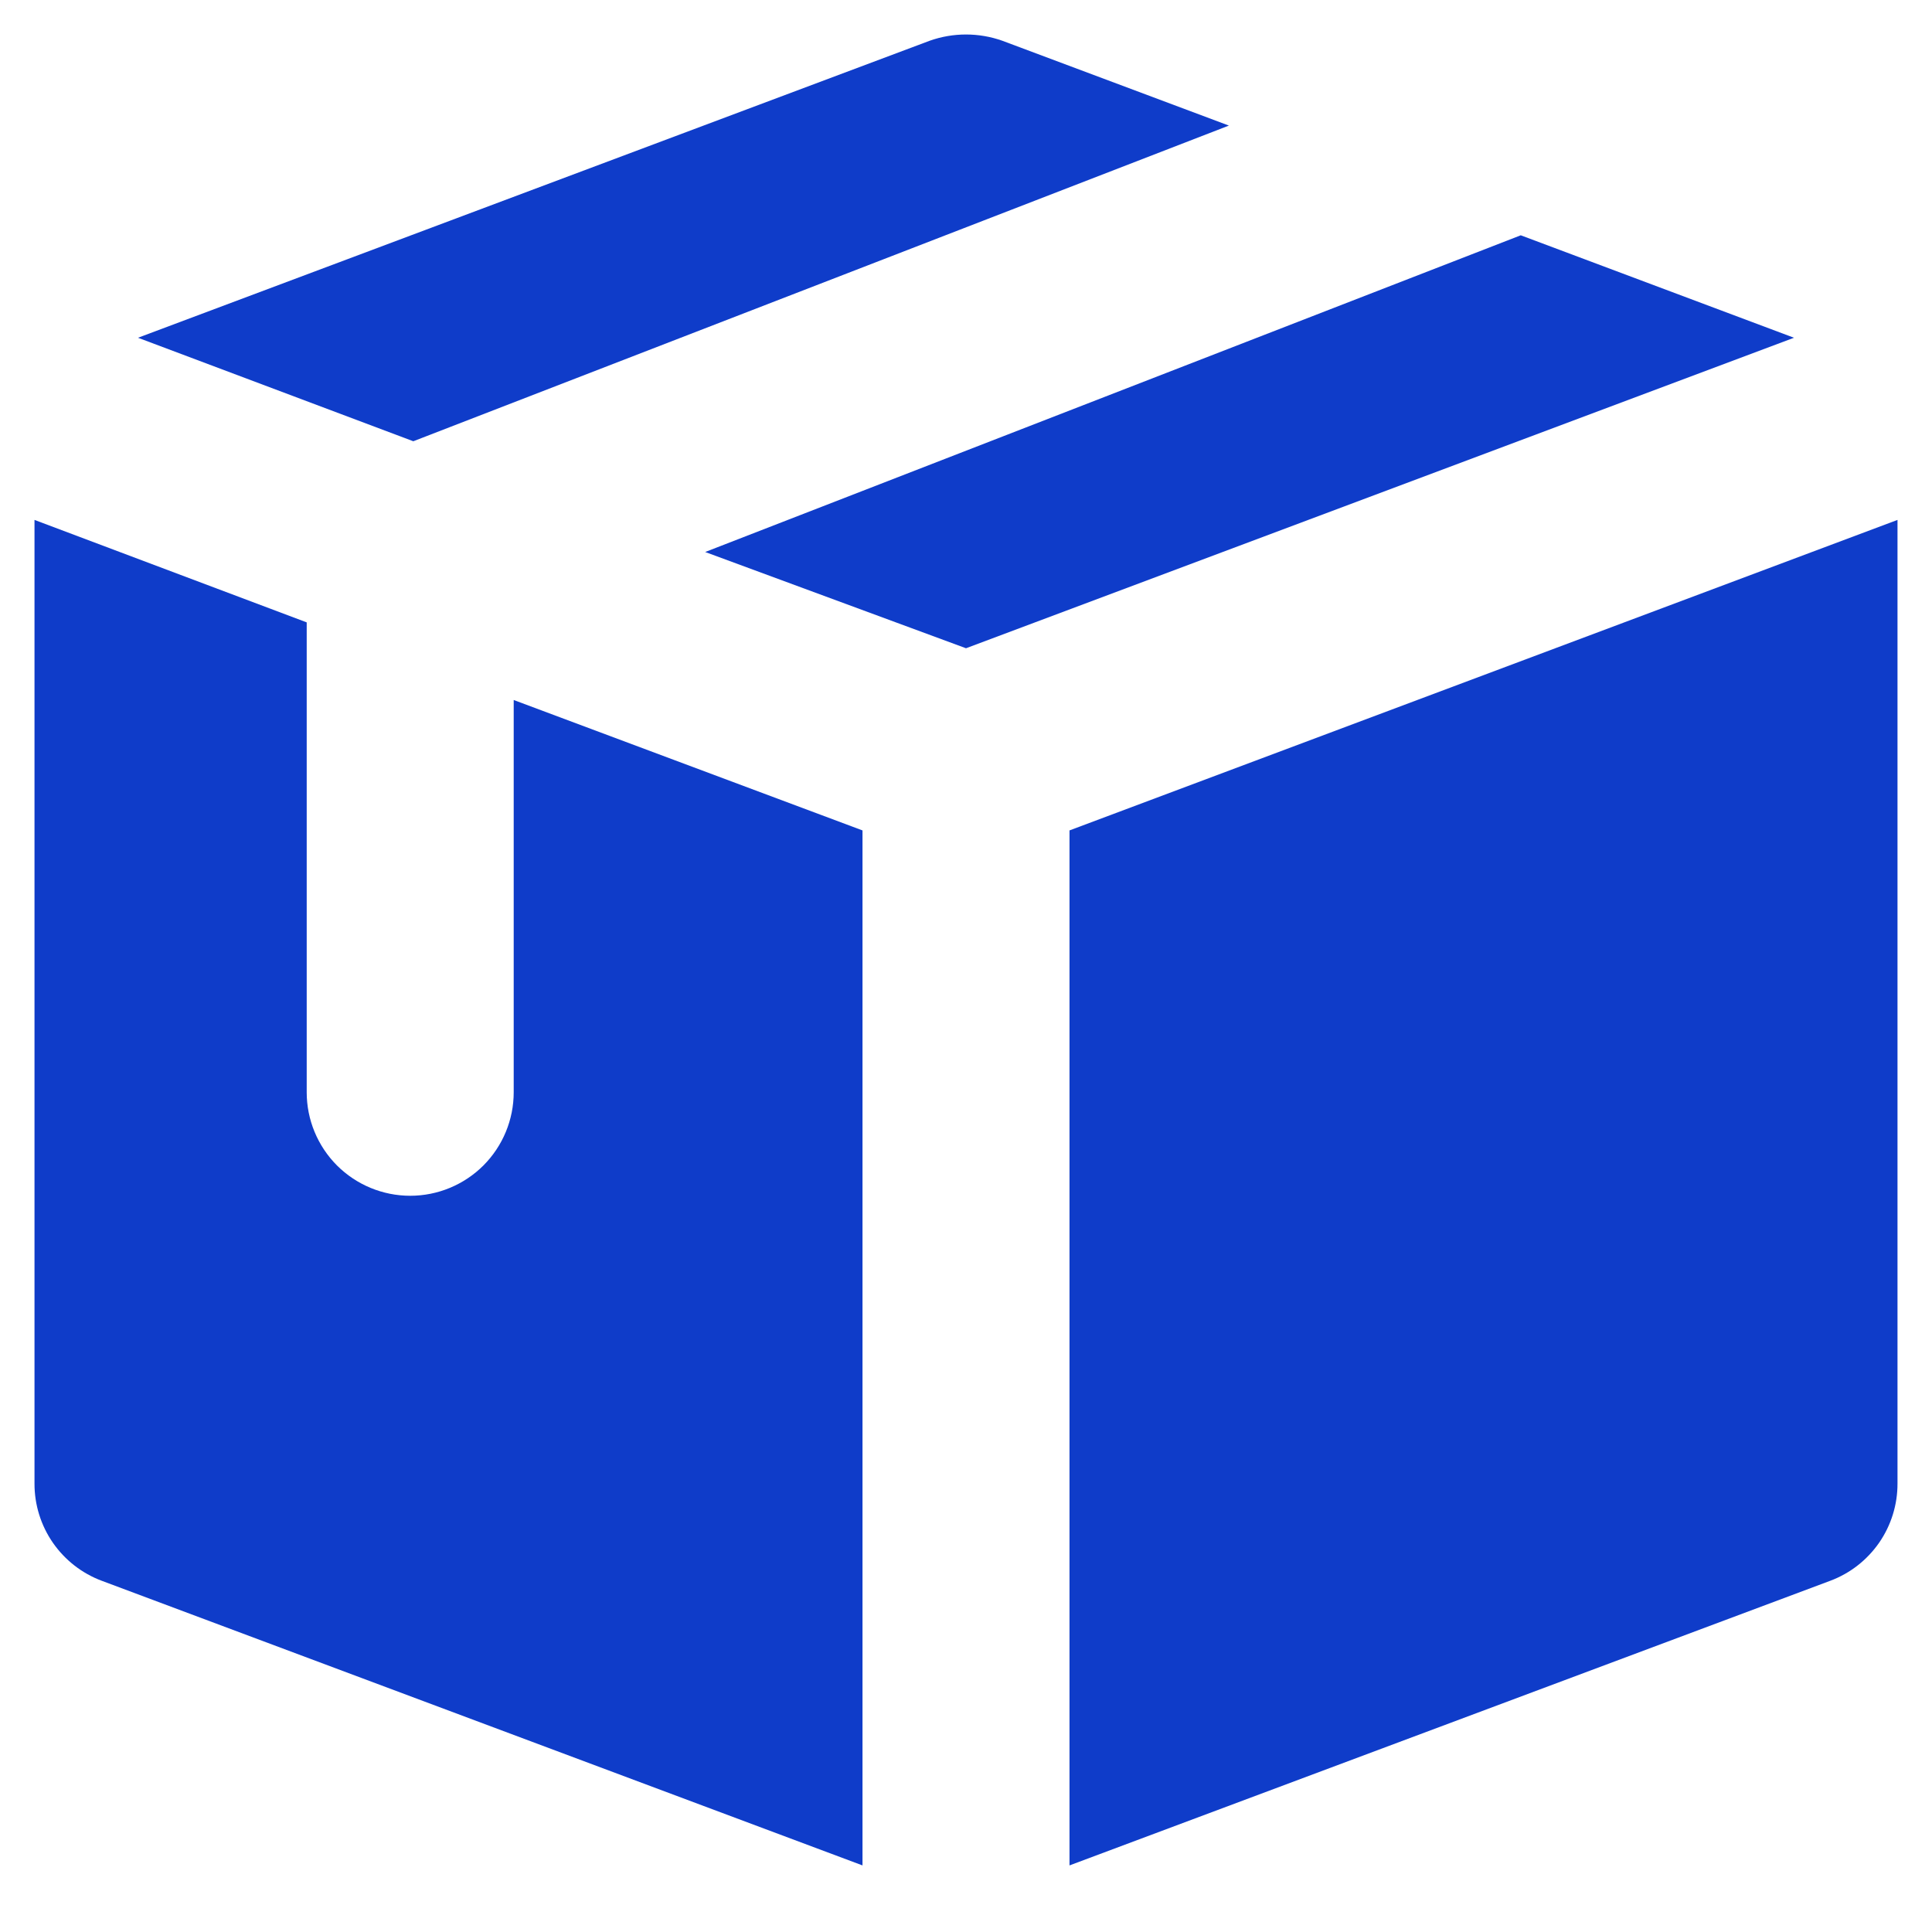 <svg width="28" height="28" viewBox="0 0 28 28" fill="none" xmlns="http://www.w3.org/2000/svg">
<path d="M17.81 1.82L14.525 0.59C14.185 0.47 13.815 0.47 13.475 0.59L2 4.895L5.99 6.395L17.81 1.82ZM7.445 15.83C7.445 16.228 7.287 16.609 7.006 16.891C6.724 17.172 6.343 17.33 5.945 17.33C5.547 17.33 5.166 17.172 4.884 16.891C4.603 16.609 4.445 16.228 4.445 15.83V9.02L0.5 7.535V21.5C0.499 21.807 0.592 22.106 0.766 22.358C0.941 22.61 1.188 22.803 1.475 22.91L12.5 27.035V12.035L7.445 10.145V15.83ZM22.04 3.41L10.22 8L14 9.395L26 4.895L22.04 3.41ZM15.5 12.035V27.035L26.525 22.91C26.812 22.803 27.059 22.61 27.234 22.358C27.408 22.106 27.501 21.807 27.5 21.5V7.535L15.5 12.035Z" fill="#0F3CC9"/>
</svg>
